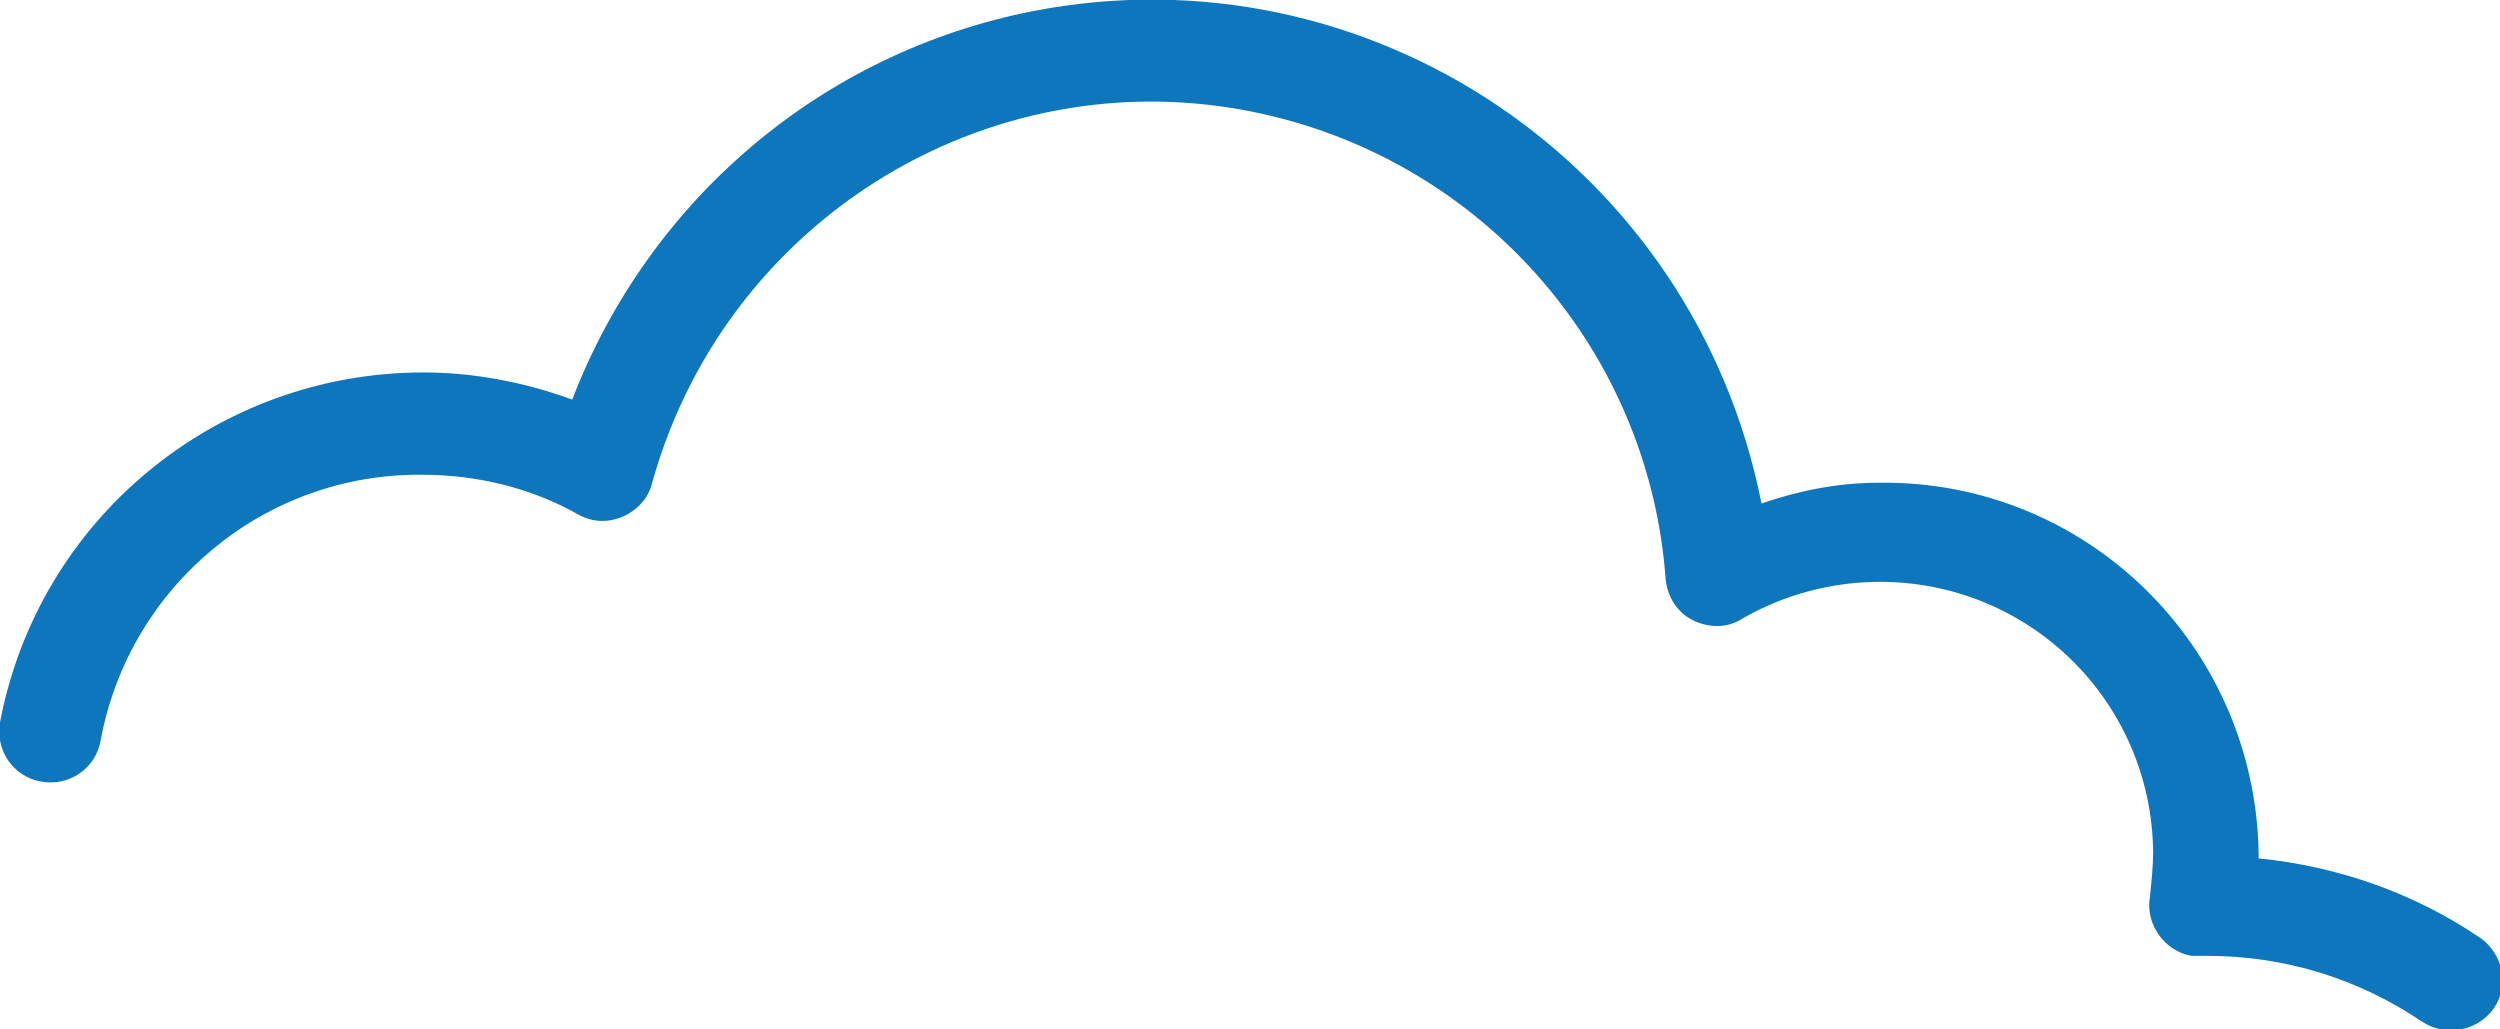 <?xml version="1.0" encoding="UTF-8"?> <svg xmlns="http://www.w3.org/2000/svg" xmlns:xlink="http://www.w3.org/1999/xlink" version="1.1" id="Layer_1" x="0px" y="0px" viewBox="0 0 156.4 64.4" style="enable-background:new 0 0 156.4 64.4;" xml:space="preserve"> <style type="text/css"> .st0{fill:#0E76BC;} </style> <path id="Path_1295" class="st0" d="M134.5,56.1c-0.3,1.7,0.9,3.4,2.6,3.7c0.2,0,0.4,0,0.6,0c0.1,0,0.2,0,0.4,0 c4.8,0,9.4,1.4,13.4,4.1c1.5,1,3.5,0.6,4.5-0.8c1-1.4,0.6-3.4-0.8-4.4c0,0,0,0,0,0c-4.1-2.8-8.9-4.5-13.9-5c0-0.1,0-0.2,0-0.3 c-0.2-13-10.8-23.4-23.8-23.2c-2.5,0-5,0.5-7.3,1.3C106,10.3,85.6-3.4,64.6,0.7C51.4,3.3,40.6,12.5,35.8,25c-3-1.1-6.2-1.7-9.3-1.7 C13.5,23.3,2.4,32.5,0,45.2c-0.3,1.7,0.8,3.4,2.6,3.7c0,0,0,0,0,0c1.7,0.3,3.4-0.8,3.7-2.6c1.8-9.7,10.3-16.7,20.1-16.6 c3.4,0,6.8,0.8,9.8,2.5c0.9,0.5,1.9,0.5,2.8,0.1c0.9-0.4,1.6-1.2,1.8-2.1C45.6,13,63.3,2.8,80.5,7.5c13.2,3.6,22.7,15.1,23.7,28.7 c0.1,1.1,0.7,2.1,1.7,2.6c1,0.5,2.2,0.5,3.1-0.1c2.6-1.5,5.6-2.3,8.6-2.3c9.4,0,17,7.5,17.1,16.9C134.7,54.2,134.6,55.1,134.5,56.1"></path> </svg> 